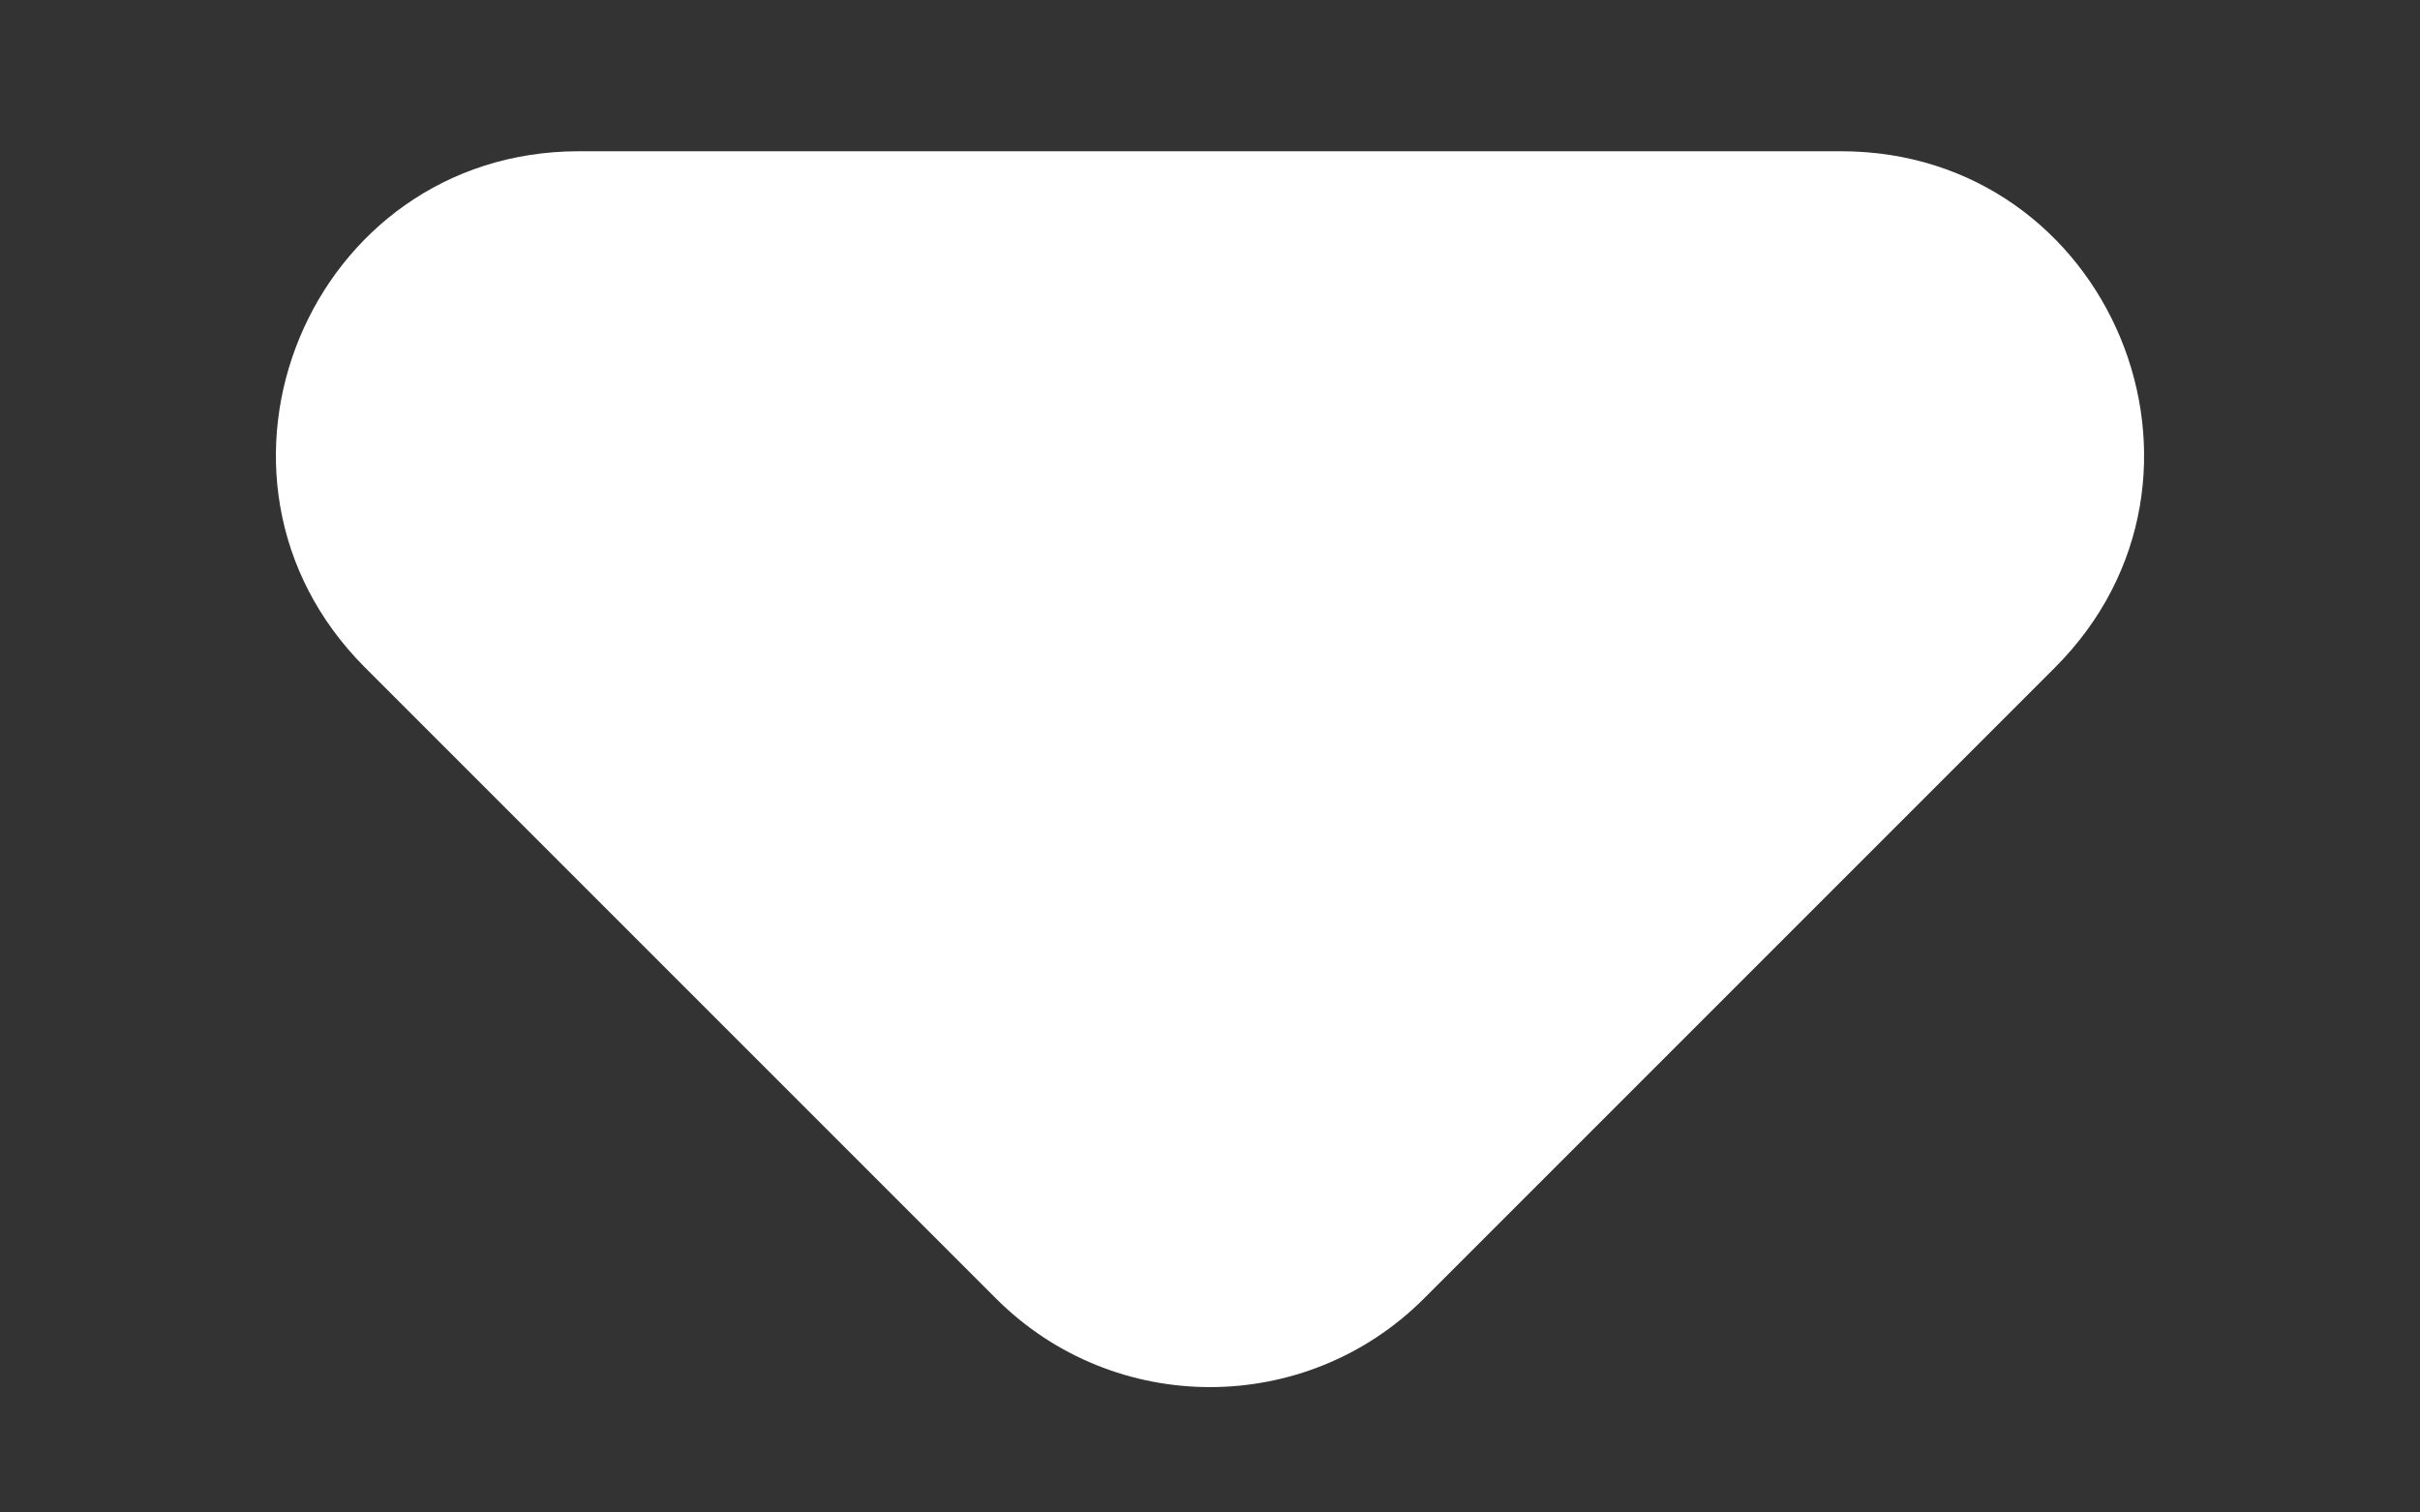 <svg width="8" height="5" viewBox="0 0 8 5" fill="none" xmlns="http://www.w3.org/2000/svg">
<rect x="0" y="0" width="8" height="5" fill="#333333" stroke="none"/>
<path d="M4.707 4.293C4.317 4.683 3.683 4.683 3.293 4.293L1.207 2.207C0.577 1.577 1.023 0.5 1.914 0.5H6.086C6.977 0.5 7.423 1.577 6.793 2.207L4.707 4.293Z" fill="white"/>
</svg>
